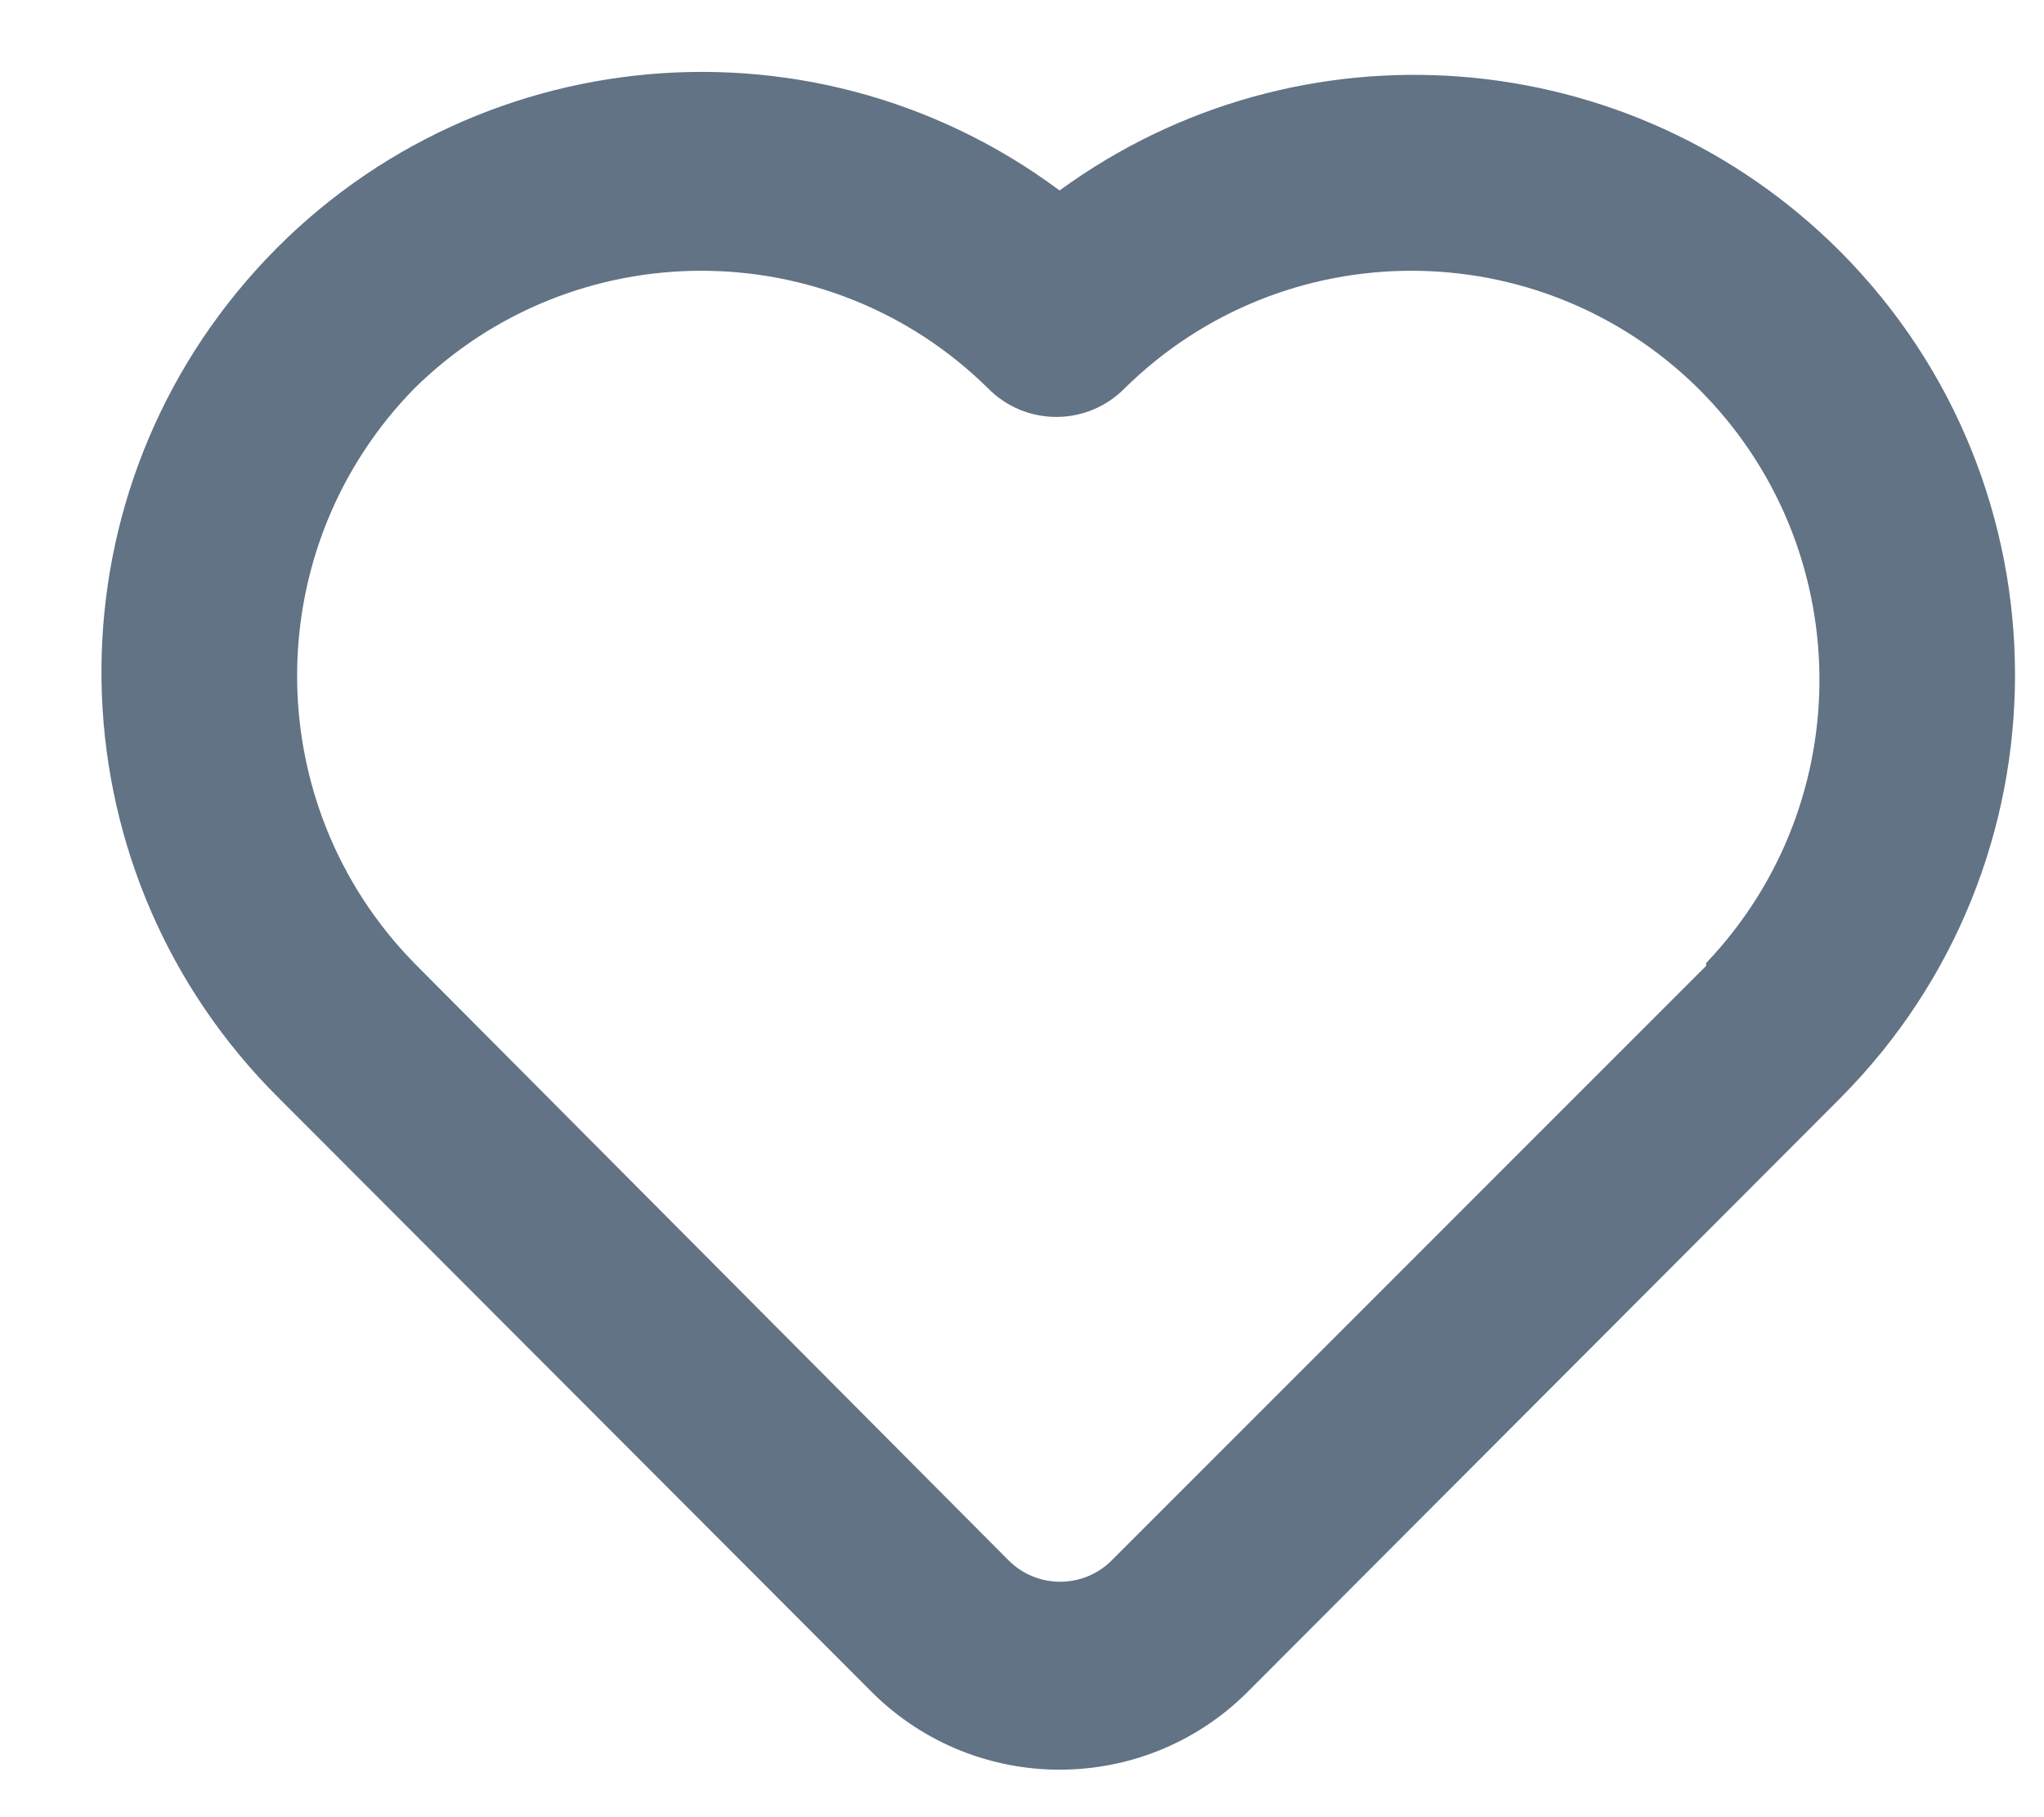 <svg width="18" height="16" viewBox="0 0 18 16" fill="none" xmlns="http://www.w3.org/2000/svg">
<path fill-rule="evenodd" clip-rule="evenodd" d="M9.331 1.677C11.443 0.137 14.363 0.366 16.208 2.217C18.257 4.278 18.257 7.606 16.208 9.667L10.975 14.909C10.063 15.806 8.6 15.806 7.688 14.909L2.454 9.667C0.487 7.713 0.364 4.571 2.173 2.47C3.982 0.369 7.107 0.023 9.331 1.677ZM9.791 13.738L15.025 8.504V8.479C16.381 7.055 16.351 4.809 14.957 3.422C13.556 2.038 11.302 2.038 9.901 3.422C9.742 3.582 9.527 3.671 9.302 3.671C9.078 3.671 8.862 3.582 8.704 3.422C7.302 2.038 5.049 2.038 3.647 3.422C2.273 4.827 2.273 7.073 3.647 8.479L8.881 13.738C9.001 13.859 9.165 13.927 9.336 13.927C9.507 13.927 9.671 13.859 9.791 13.738Z" fill="#617385"/>
</svg>
